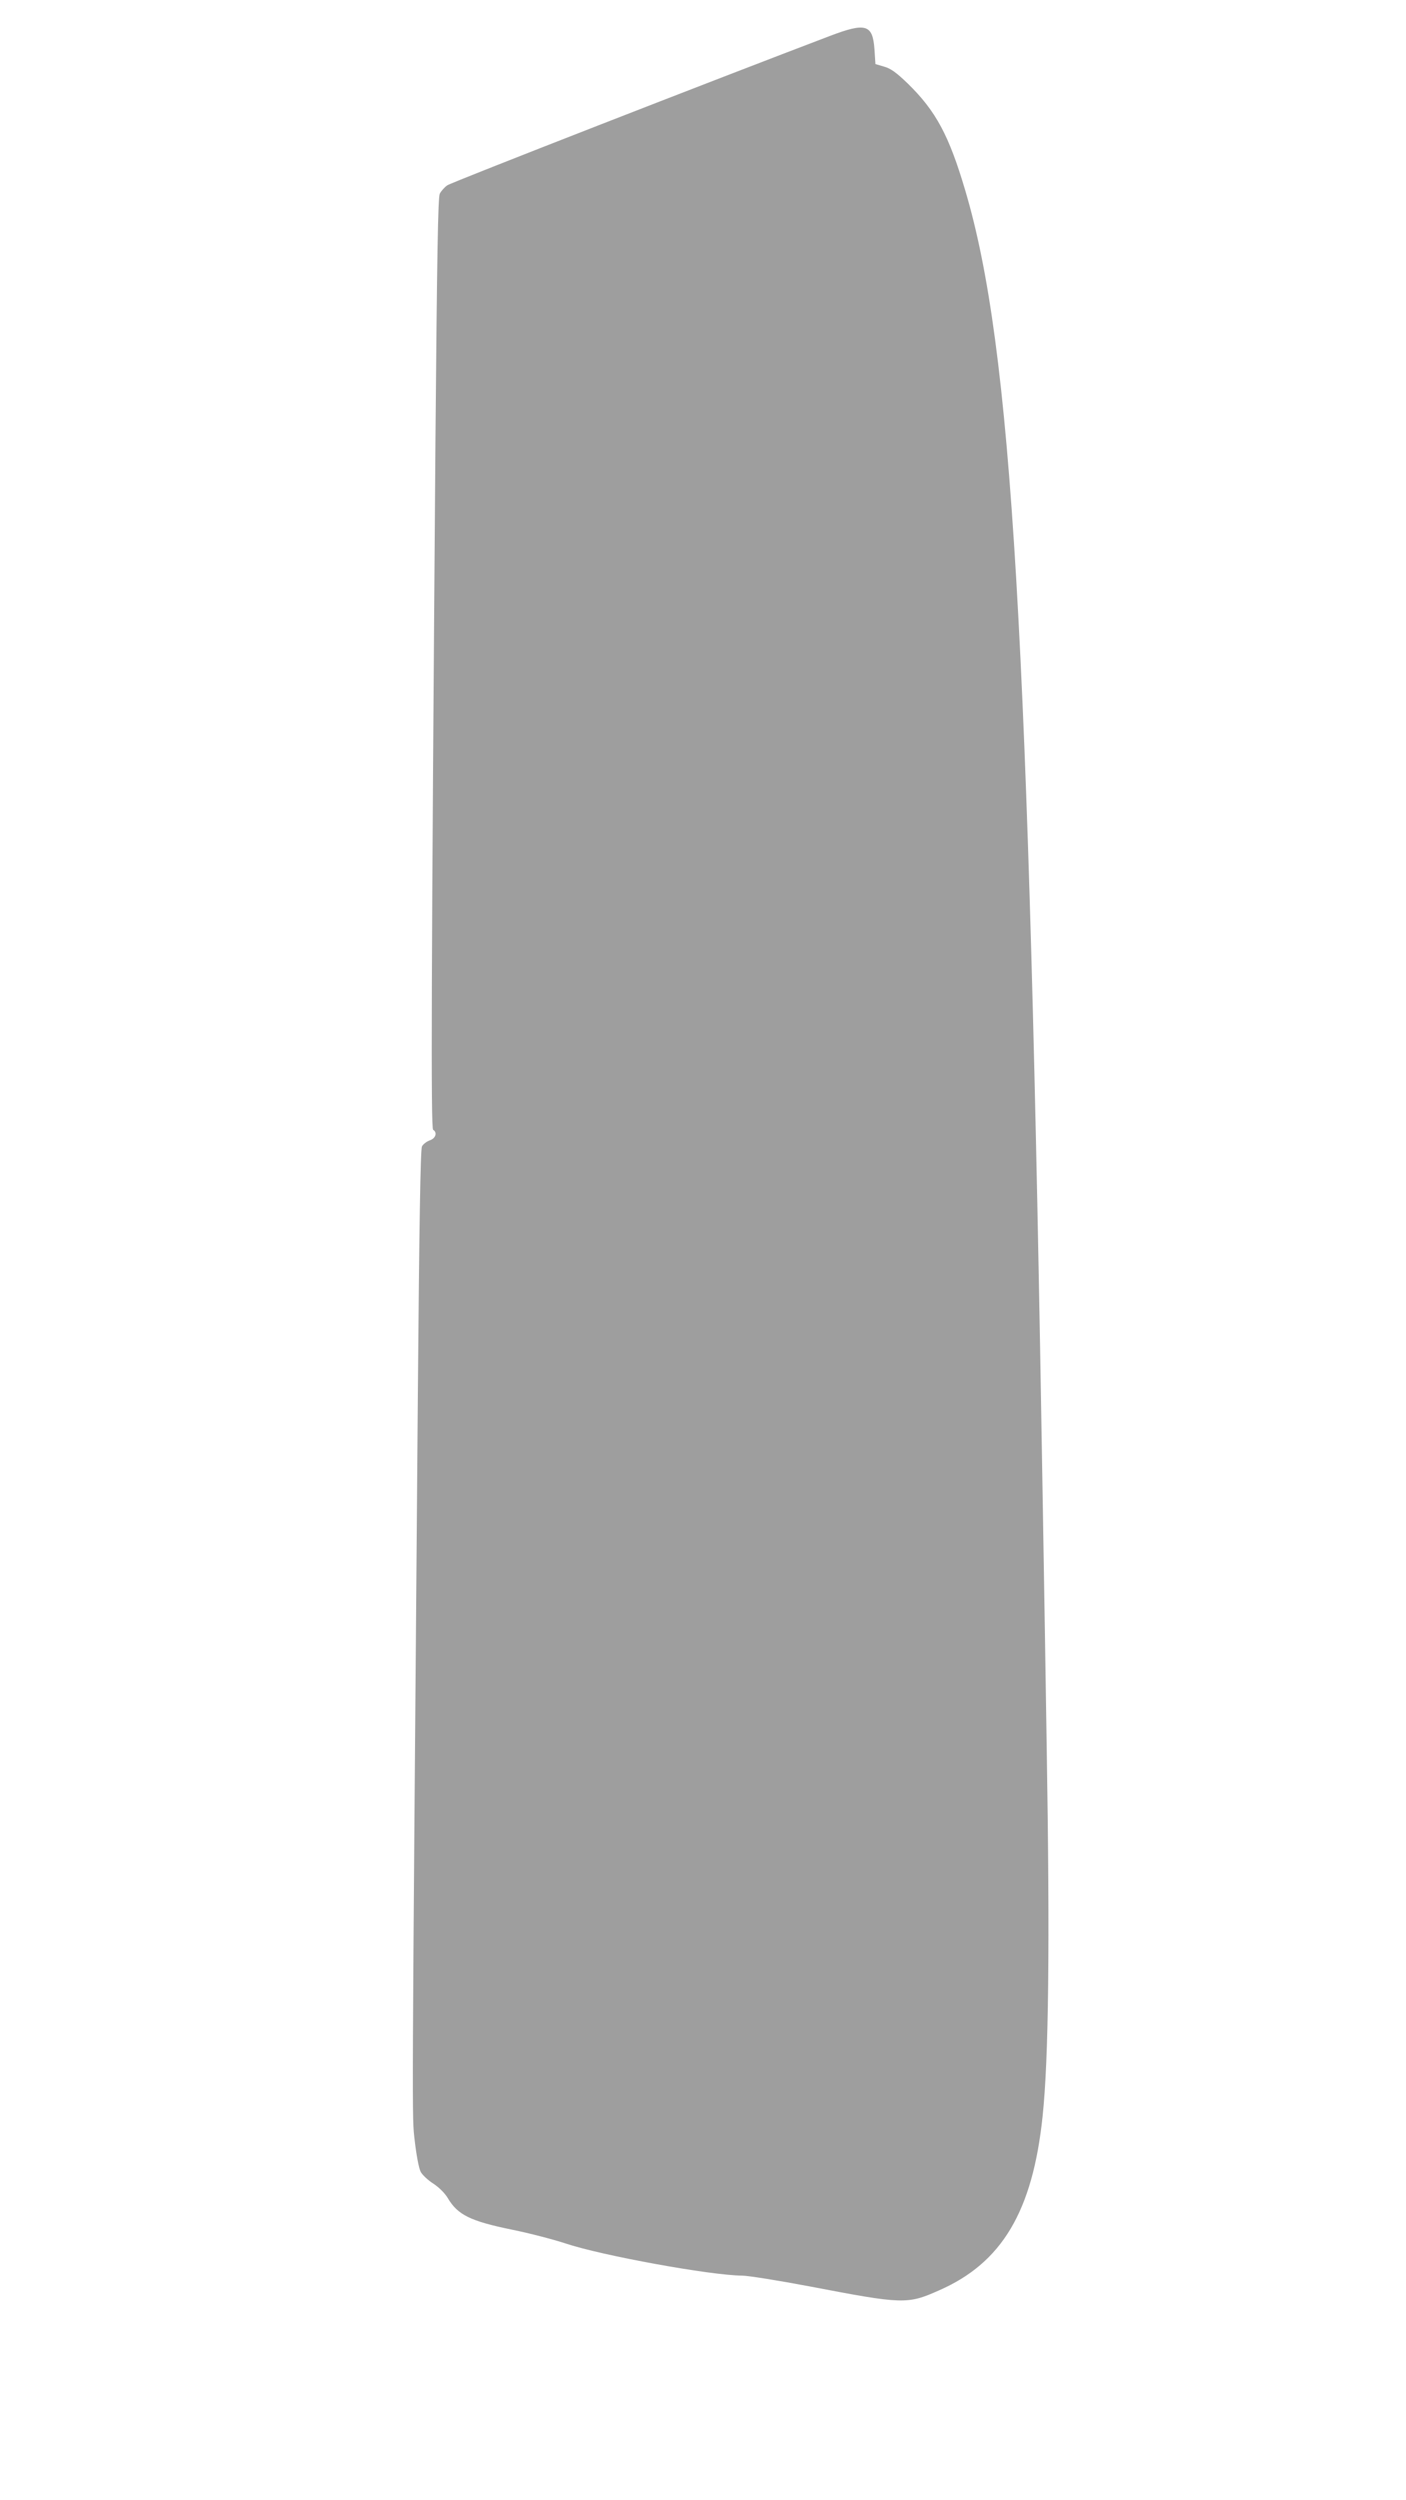 <?xml version="1.0" standalone="no"?>
<!DOCTYPE svg PUBLIC "-//W3C//DTD SVG 20010904//EN"
 "http://www.w3.org/TR/2001/REC-SVG-20010904/DTD/svg10.dtd">
<svg version="1.0" xmlns="http://www.w3.org/2000/svg"
 width="720pt" height="1280pt" viewBox="0 0 720 1280"
 preserveAspectRatio="xMidYMid meet">
<g transform="translate(0,1280) scale(0.1,-0.1)"
fill="#9e9e9e" stroke="none">
<path d="M4250 12616 c-574 -218 -1940 -750 -1960 -765 -14 -10 -31 -29 -38
-43 -9 -20 -14 -309 -22 -1259 -21 -2722 -24 -3526 -12 -3533 23 -14 13 -44
-17 -54 -16 -6 -34 -19 -40 -31 -8 -13 -14 -408 -21 -1248 -31 -3850 -31
-3711 -16 -3844 8 -70 21 -140 30 -157 8 -16 38 -44 65 -61 29 -19 60 -50 74
-74 51 -86 115 -118 330 -162 89 -18 211 -50 272 -70 184 -62 745 -164 905
-165 30 0 186 -25 345 -55 481 -92 501 -93 665 -20 321 141 478 404 529 890
31 292 38 871 21 1895 -5 333 -14 891 -20 1240 -72 4460 -158 5920 -397 6725
-83 281 -150 406 -293 546 -59 57 -89 79 -123 88 l-44 13 -5 76 c-9 127 -44
138 -228 68z"/>
</g>
</svg>
